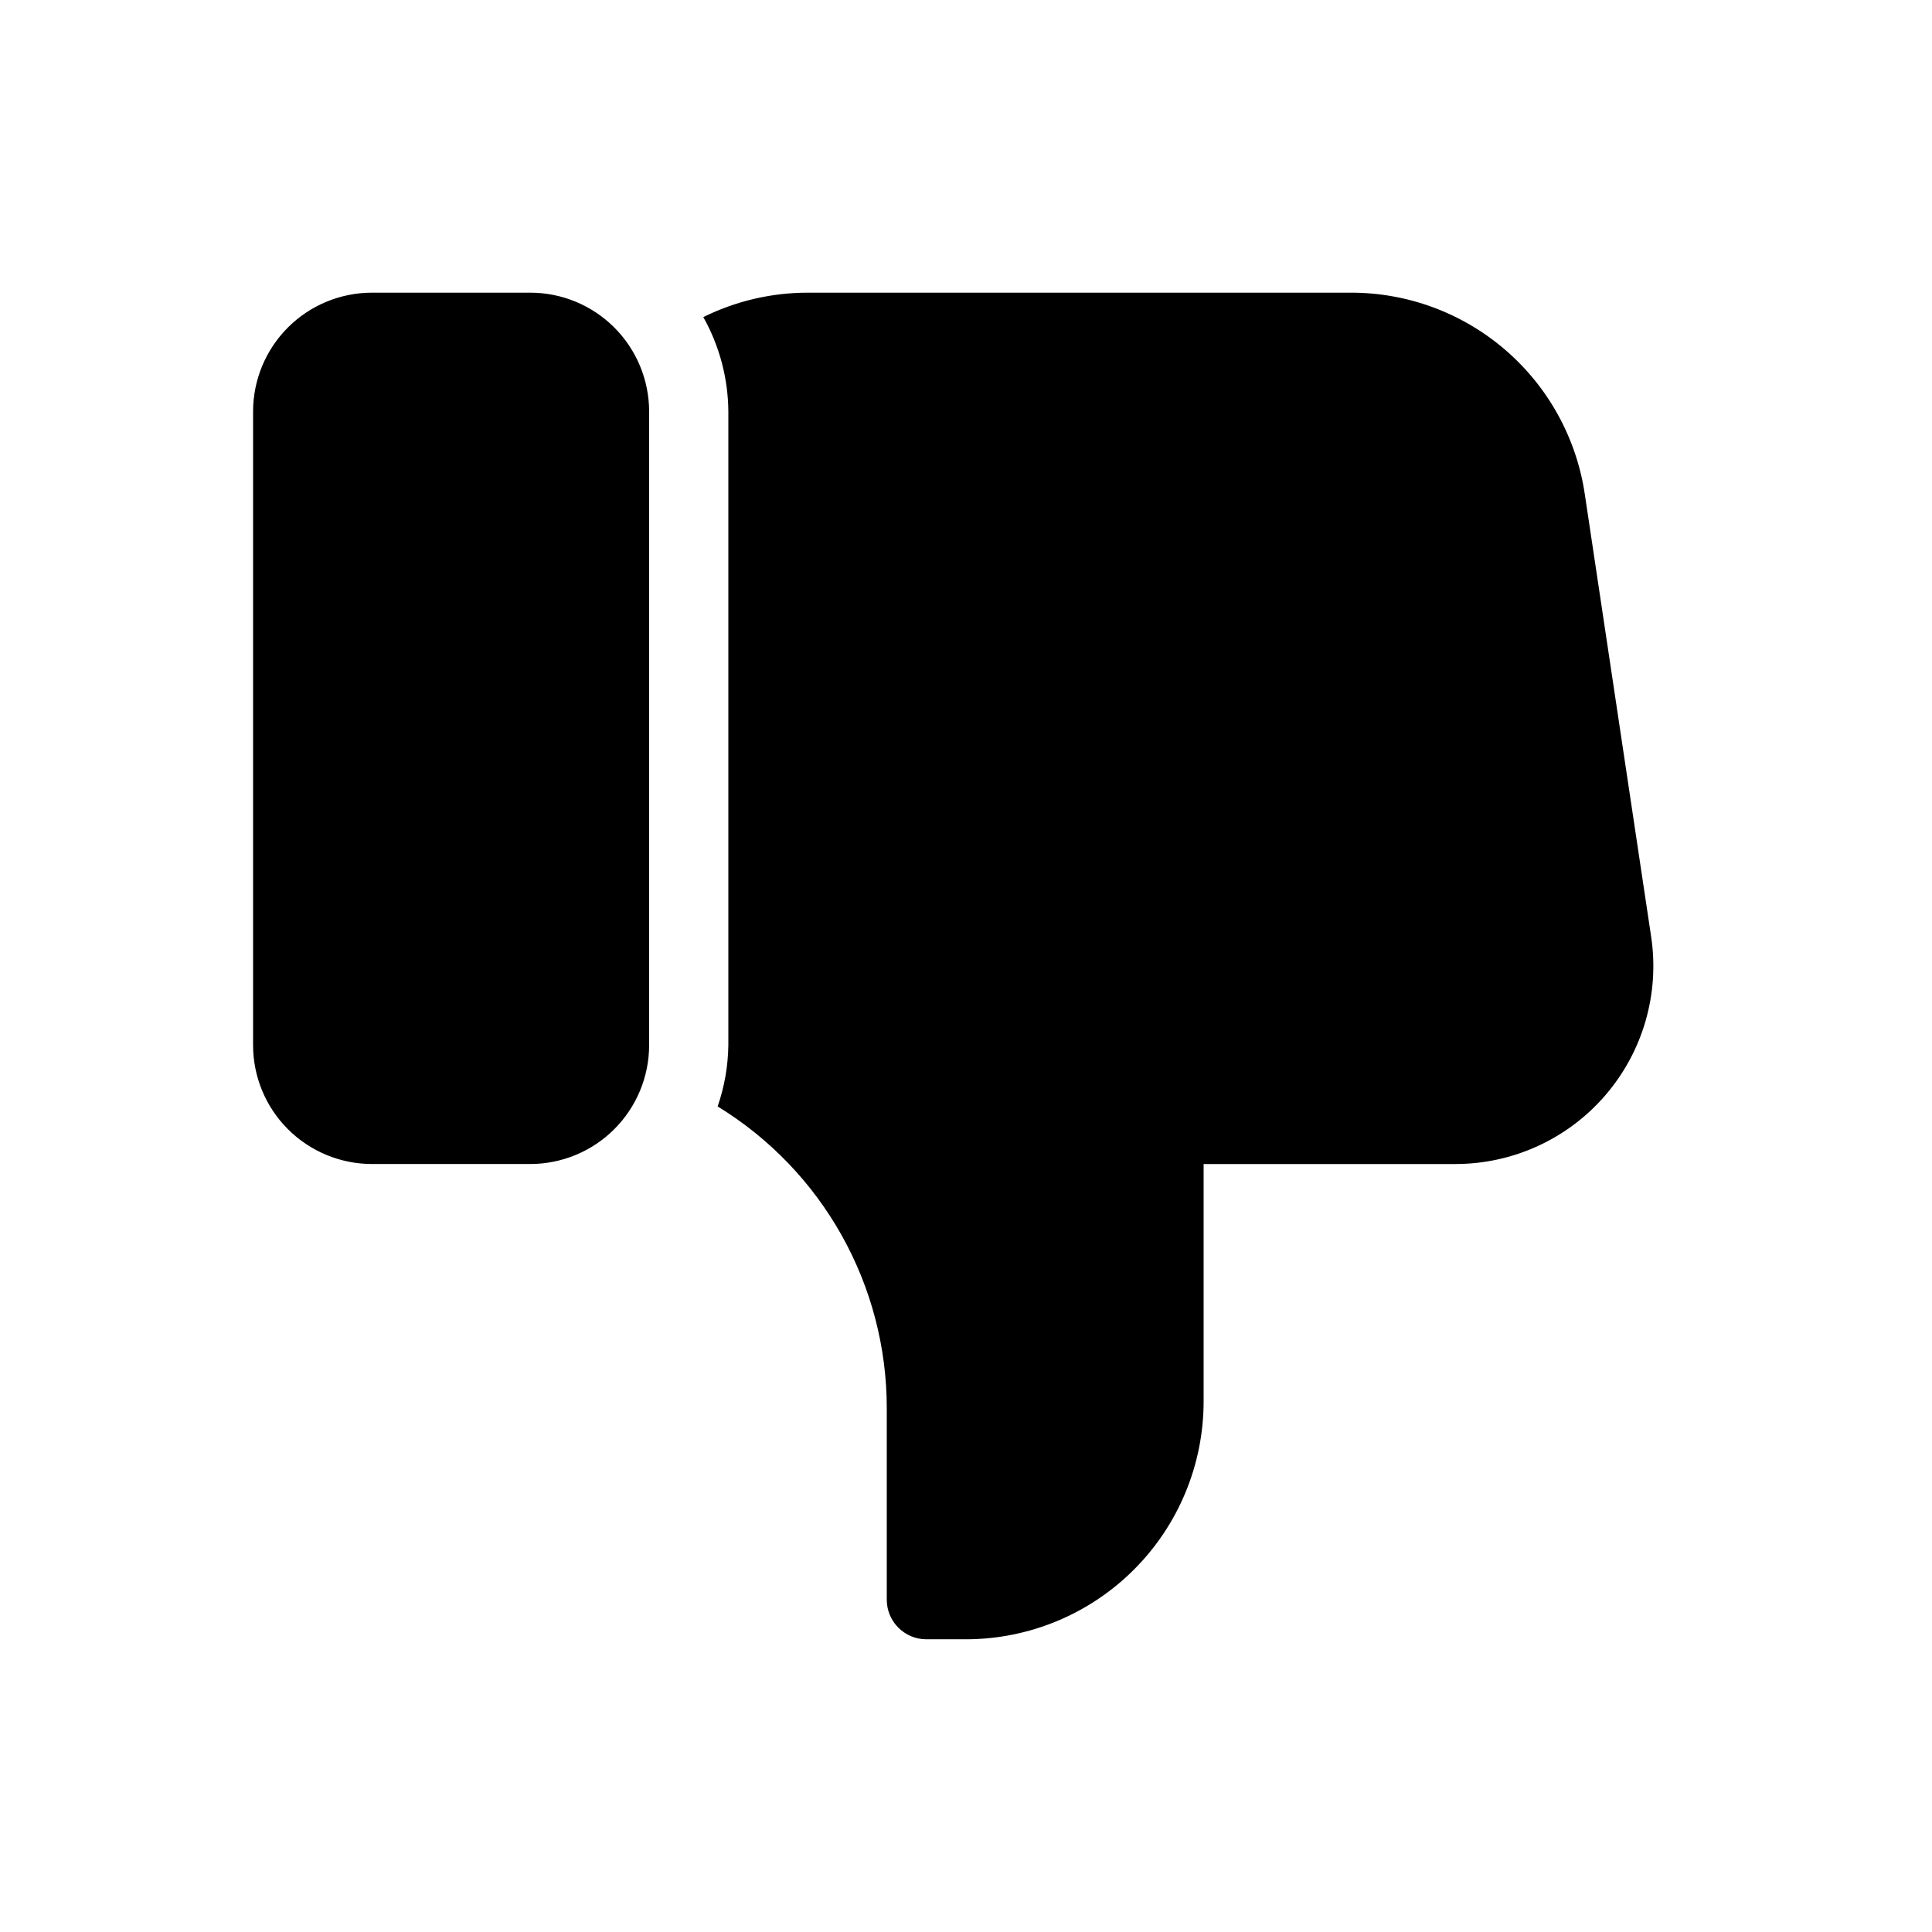 <?xml version="1.0" encoding="UTF-8"?>
<!-- Uploaded to: ICON Repo, www.svgrepo.com, Generator: ICON Repo Mixer Tools -->
<svg fill="#000000" width="800px" height="800px" version="1.1" viewBox="144 144 512 512" xmlns="http://www.w3.org/2000/svg">
 <path d="m569.45 434.24c-9.969 11.582-24.492 18.242-39.77 18.238h-66.707v62.977-0.004c-0.02 16.699-6.66 32.707-18.469 44.512-11.805 11.809-27.812 18.449-44.508 18.465h-10.496c-5.797 0-10.496-4.699-10.496-10.496v-50.59c0.059-32.695-16.926-63.062-44.82-80.125 1.805-5.223 2.762-10.703 2.836-16.227v-167.94c-0.062-8.766-2.344-17.375-6.637-25.02 8.59-4.246 18.043-6.461 27.629-6.469h143.73c15.105-0.082 29.73 5.305 41.176 15.164 11.445 9.855 18.941 23.52 21.105 38.469l17.547 117.02c2.273 15.105-2.156 30.453-12.125 42.027zm-284.91-212.68h-41.984c-8.348 0.008-16.352 3.328-22.258 9.23-5.902 5.906-9.223 13.91-9.23 22.258v167.94c0.008 8.348 3.328 16.352 9.23 22.254 5.906 5.902 13.91 9.223 22.258 9.234h41.984c8.348-0.012 16.352-3.332 22.254-9.234s9.223-13.906 9.234-22.254v-167.94c-0.012-8.348-3.332-16.352-9.234-22.258-5.902-5.902-13.906-9.223-22.254-9.23z"/>
</svg>